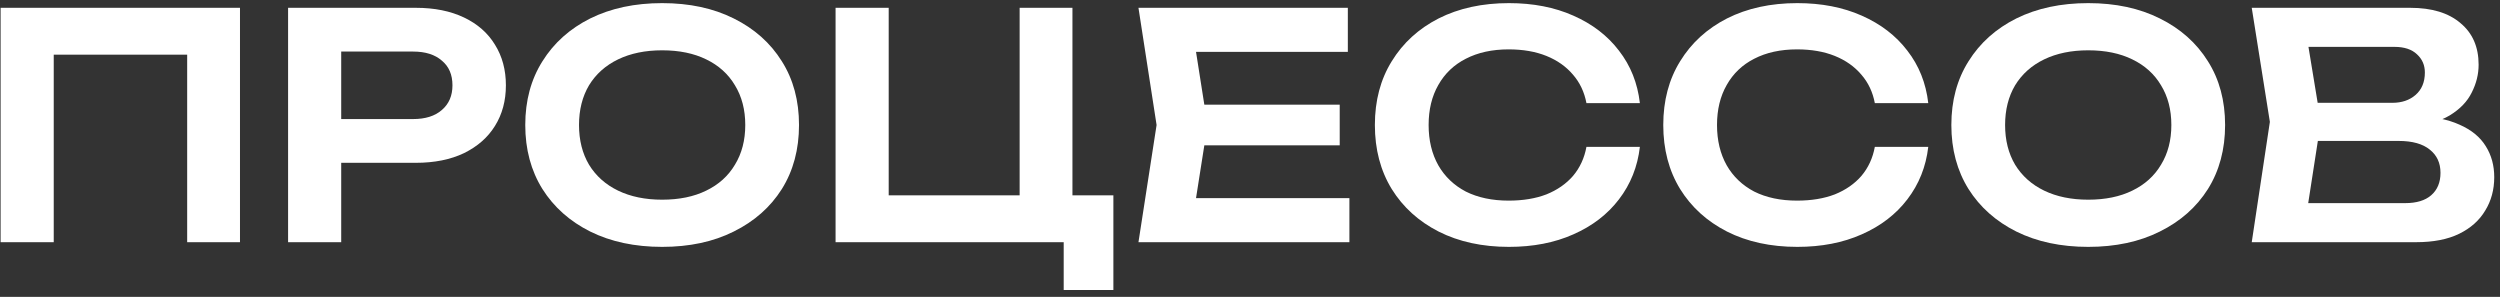 <?xml version="1.0" encoding="UTF-8"?> <svg xmlns="http://www.w3.org/2000/svg" width="320" height="38" viewBox="0 0 320 38" fill="none"><rect x="0" y="0" width="320" height="38" fill="#333333" stroke="none"/><path d="M308.423 16.2L309.063 14.84C311.383 14.893 313.303 15.267 314.823 15.96C316.343 16.627 317.463 17.547 318.183 18.72C318.903 19.867 319.263 21.187 319.263 22.68C319.263 24.28 318.876 25.707 318.103 26.96C317.356 28.213 316.249 29.2 314.783 29.92C313.316 30.64 311.476 31 309.263 31H288.223L290.543 15.6L288.223 1H308.503C311.276 1 313.423 1.653 314.943 2.96C316.489 4.24 317.263 6.013 317.263 8.28C317.263 9.507 316.969 10.693 316.383 11.84C315.823 12.987 314.889 13.96 313.583 14.76C312.303 15.533 310.583 16.013 308.423 16.2ZM294.943 29.28L292.343 26H307.863C309.303 26 310.409 25.667 311.183 25C311.983 24.307 312.383 23.347 312.383 22.12C312.383 20.867 311.929 19.88 311.023 19.16C310.116 18.413 308.783 18.04 307.023 18.04H294.383V13.16H306.223C307.423 13.16 308.409 12.827 309.183 12.16C309.983 11.467 310.383 10.507 310.383 9.28C310.383 8.347 310.049 7.573 309.383 6.96C308.716 6.32 307.756 6 306.503 6H292.343L294.943 2.72L297.063 15.6L294.943 29.28Z" fill="white"></path><path d="M267.293 31.6C263.8 31.6 260.733 30.947 258.093 29.64C255.48 28.333 253.44 26.52 251.973 24.2C250.507 21.853 249.773 19.12 249.773 16C249.773 12.88 250.507 10.16 251.973 7.84C253.44 5.493 255.48 3.667 258.093 2.36C260.733 1.053 263.8 0.4 267.293 0.4C270.787 0.4 273.84 1.053 276.453 2.36C279.093 3.667 281.147 5.493 282.613 7.84C284.08 10.16 284.813 12.88 284.813 16C284.813 19.12 284.08 21.853 282.613 24.2C281.147 26.52 279.093 28.333 276.453 29.64C273.84 30.947 270.787 31.6 267.293 31.6ZM267.293 25.56C269.48 25.56 271.36 25.173 272.933 24.4C274.533 23.627 275.76 22.52 276.613 21.08C277.493 19.64 277.933 17.947 277.933 16C277.933 14.053 277.493 12.36 276.613 10.92C275.76 9.48 274.533 8.373 272.933 7.6C271.36 6.827 269.48 6.44 267.293 6.44C265.133 6.44 263.253 6.827 261.653 7.6C260.053 8.373 258.813 9.48 257.933 10.92C257.08 12.36 256.653 14.053 256.653 16C256.653 17.947 257.08 19.64 257.933 21.08C258.813 22.52 260.053 23.627 261.653 24.4C263.253 25.173 265.133 25.56 267.293 25.56Z" fill="white"></path><path d="M246.818 18.8C246.525 21.333 245.632 23.573 244.138 25.52C242.672 27.44 240.725 28.933 238.298 30C235.898 31.067 233.152 31.6 230.058 31.6C226.645 31.6 223.645 30.947 221.058 29.64C218.498 28.333 216.498 26.52 215.058 24.2C213.618 21.853 212.898 19.12 212.898 16C212.898 12.88 213.618 10.16 215.058 7.84C216.498 5.493 218.498 3.667 221.058 2.36C223.645 1.053 226.645 0.4 230.058 0.4C233.152 0.4 235.898 0.933 238.298 2C240.725 3.067 242.672 4.56 244.138 6.48C245.632 8.4 246.525 10.64 246.818 13.2H239.978C239.712 11.787 239.138 10.573 238.258 9.56C237.378 8.52 236.245 7.72 234.858 7.16C233.472 6.6 231.858 6.32 230.018 6.32C227.912 6.32 226.085 6.72 224.538 7.52C223.018 8.293 221.845 9.413 221.018 10.88C220.192 12.32 219.778 14.027 219.778 16C219.778 17.973 220.192 19.693 221.018 21.16C221.845 22.6 223.018 23.72 224.538 24.52C226.085 25.293 227.912 25.68 230.018 25.68C231.858 25.68 233.472 25.413 234.858 24.88C236.245 24.32 237.378 23.533 238.258 22.52C239.138 21.48 239.712 20.24 239.978 18.8H246.818Z" fill="white"></path><path d="M209.904 18.8C209.611 21.333 208.718 23.573 207.224 25.52C205.758 27.44 203.811 28.933 201.384 30C198.984 31.067 196.238 31.6 193.144 31.6C189.731 31.6 186.731 30.947 184.144 29.64C181.584 28.333 179.584 26.52 178.144 24.2C176.704 21.853 175.984 19.12 175.984 16C175.984 12.88 176.704 10.16 178.144 7.84C179.584 5.493 181.584 3.667 184.144 2.36C186.731 1.053 189.731 0.4 193.144 0.4C196.238 0.4 198.984 0.933 201.384 2C203.811 3.067 205.758 4.56 207.224 6.48C208.718 8.4 209.611 10.64 209.904 13.2H203.064C202.798 11.787 202.224 10.573 201.344 9.56C200.464 8.52 199.331 7.72 197.944 7.16C196.558 6.6 194.944 6.32 193.104 6.32C190.998 6.32 189.171 6.72 187.624 7.52C186.104 8.293 184.931 9.413 184.104 10.88C183.278 12.32 182.864 14.027 182.864 16C182.864 17.973 183.278 19.693 184.104 21.16C184.931 22.6 186.104 23.72 187.624 24.52C189.171 25.293 190.998 25.68 193.104 25.68C194.944 25.68 196.558 25.413 197.944 24.88C199.331 24.32 200.464 23.533 201.344 22.52C202.224 21.48 202.798 20.24 203.064 18.8H209.904Z" fill="white"></path><path d="M171.483 13.4V18.6H150.003V13.4H171.483ZM154.563 16L152.563 28.72L149.603 25.36H172.723V31H145.723L148.043 16L145.723 1H172.523V6.64H149.603L152.563 3.28L154.563 16Z" fill="white"></path><path d="M137.273 1V27.16L134.993 25H142.513V37.12H136.153V29.84L138.513 31H106.953V1H113.753V27.16L111.593 25H132.793L130.513 27.16V1H137.273Z" fill="white"></path><path d="M84.754 31.6C81.261 31.6 78.194 30.947 75.554 29.64C72.941 28.333 70.901 26.52 69.434 24.2C67.968 21.853 67.234 19.12 67.234 16C67.234 12.88 67.968 10.16 69.434 7.84C70.901 5.493 72.941 3.667 75.554 2.36C78.194 1.053 81.261 0.4 84.754 0.4C88.248 0.4 91.301 1.053 93.914 2.36C96.554 3.667 98.608 5.493 100.074 7.84C101.541 10.16 102.274 12.88 102.274 16C102.274 19.12 101.541 21.853 100.074 24.2C98.608 26.52 96.554 28.333 93.914 29.64C91.301 30.947 88.248 31.6 84.754 31.6ZM84.754 25.56C86.941 25.56 88.821 25.173 90.394 24.4C91.994 23.627 93.221 22.52 94.074 21.08C94.954 19.64 95.394 17.947 95.394 16C95.394 14.053 94.954 12.36 94.074 10.92C93.221 9.48 91.994 8.373 90.394 7.6C88.821 6.827 86.941 6.44 84.754 6.44C82.594 6.44 80.714 6.827 79.114 7.6C77.514 8.373 76.274 9.48 75.394 10.92C74.541 12.36 74.114 14.053 74.114 16C74.114 17.947 74.541 19.64 75.394 21.08C76.274 22.52 77.514 23.627 79.114 24.4C80.714 25.173 82.594 25.56 84.754 25.56Z" fill="white"></path><path d="M53.235 1C55.608 1 57.662 1.413 59.395 2.24C61.128 3.067 62.448 4.227 63.355 5.72C64.288 7.213 64.755 8.947 64.755 10.92C64.755 12.893 64.288 14.627 63.355 16.12C62.448 17.587 61.128 18.747 59.395 19.6C57.662 20.427 55.608 20.84 53.235 20.84H39.995V15.24H52.875C54.448 15.24 55.675 14.853 56.555 14.08C57.462 13.307 57.915 12.253 57.915 10.92C57.915 9.56 57.462 8.507 56.555 7.76C55.675 6.987 54.448 6.6 52.875 6.6H40.595L43.675 3.36V31H36.875V1H53.235Z" fill="white"></path><path d="M30.718 1V31H23.958V3.92L27.038 7H3.798L6.878 3.92V31H0.078V1H30.718Z" fill="white"></path></svg> 